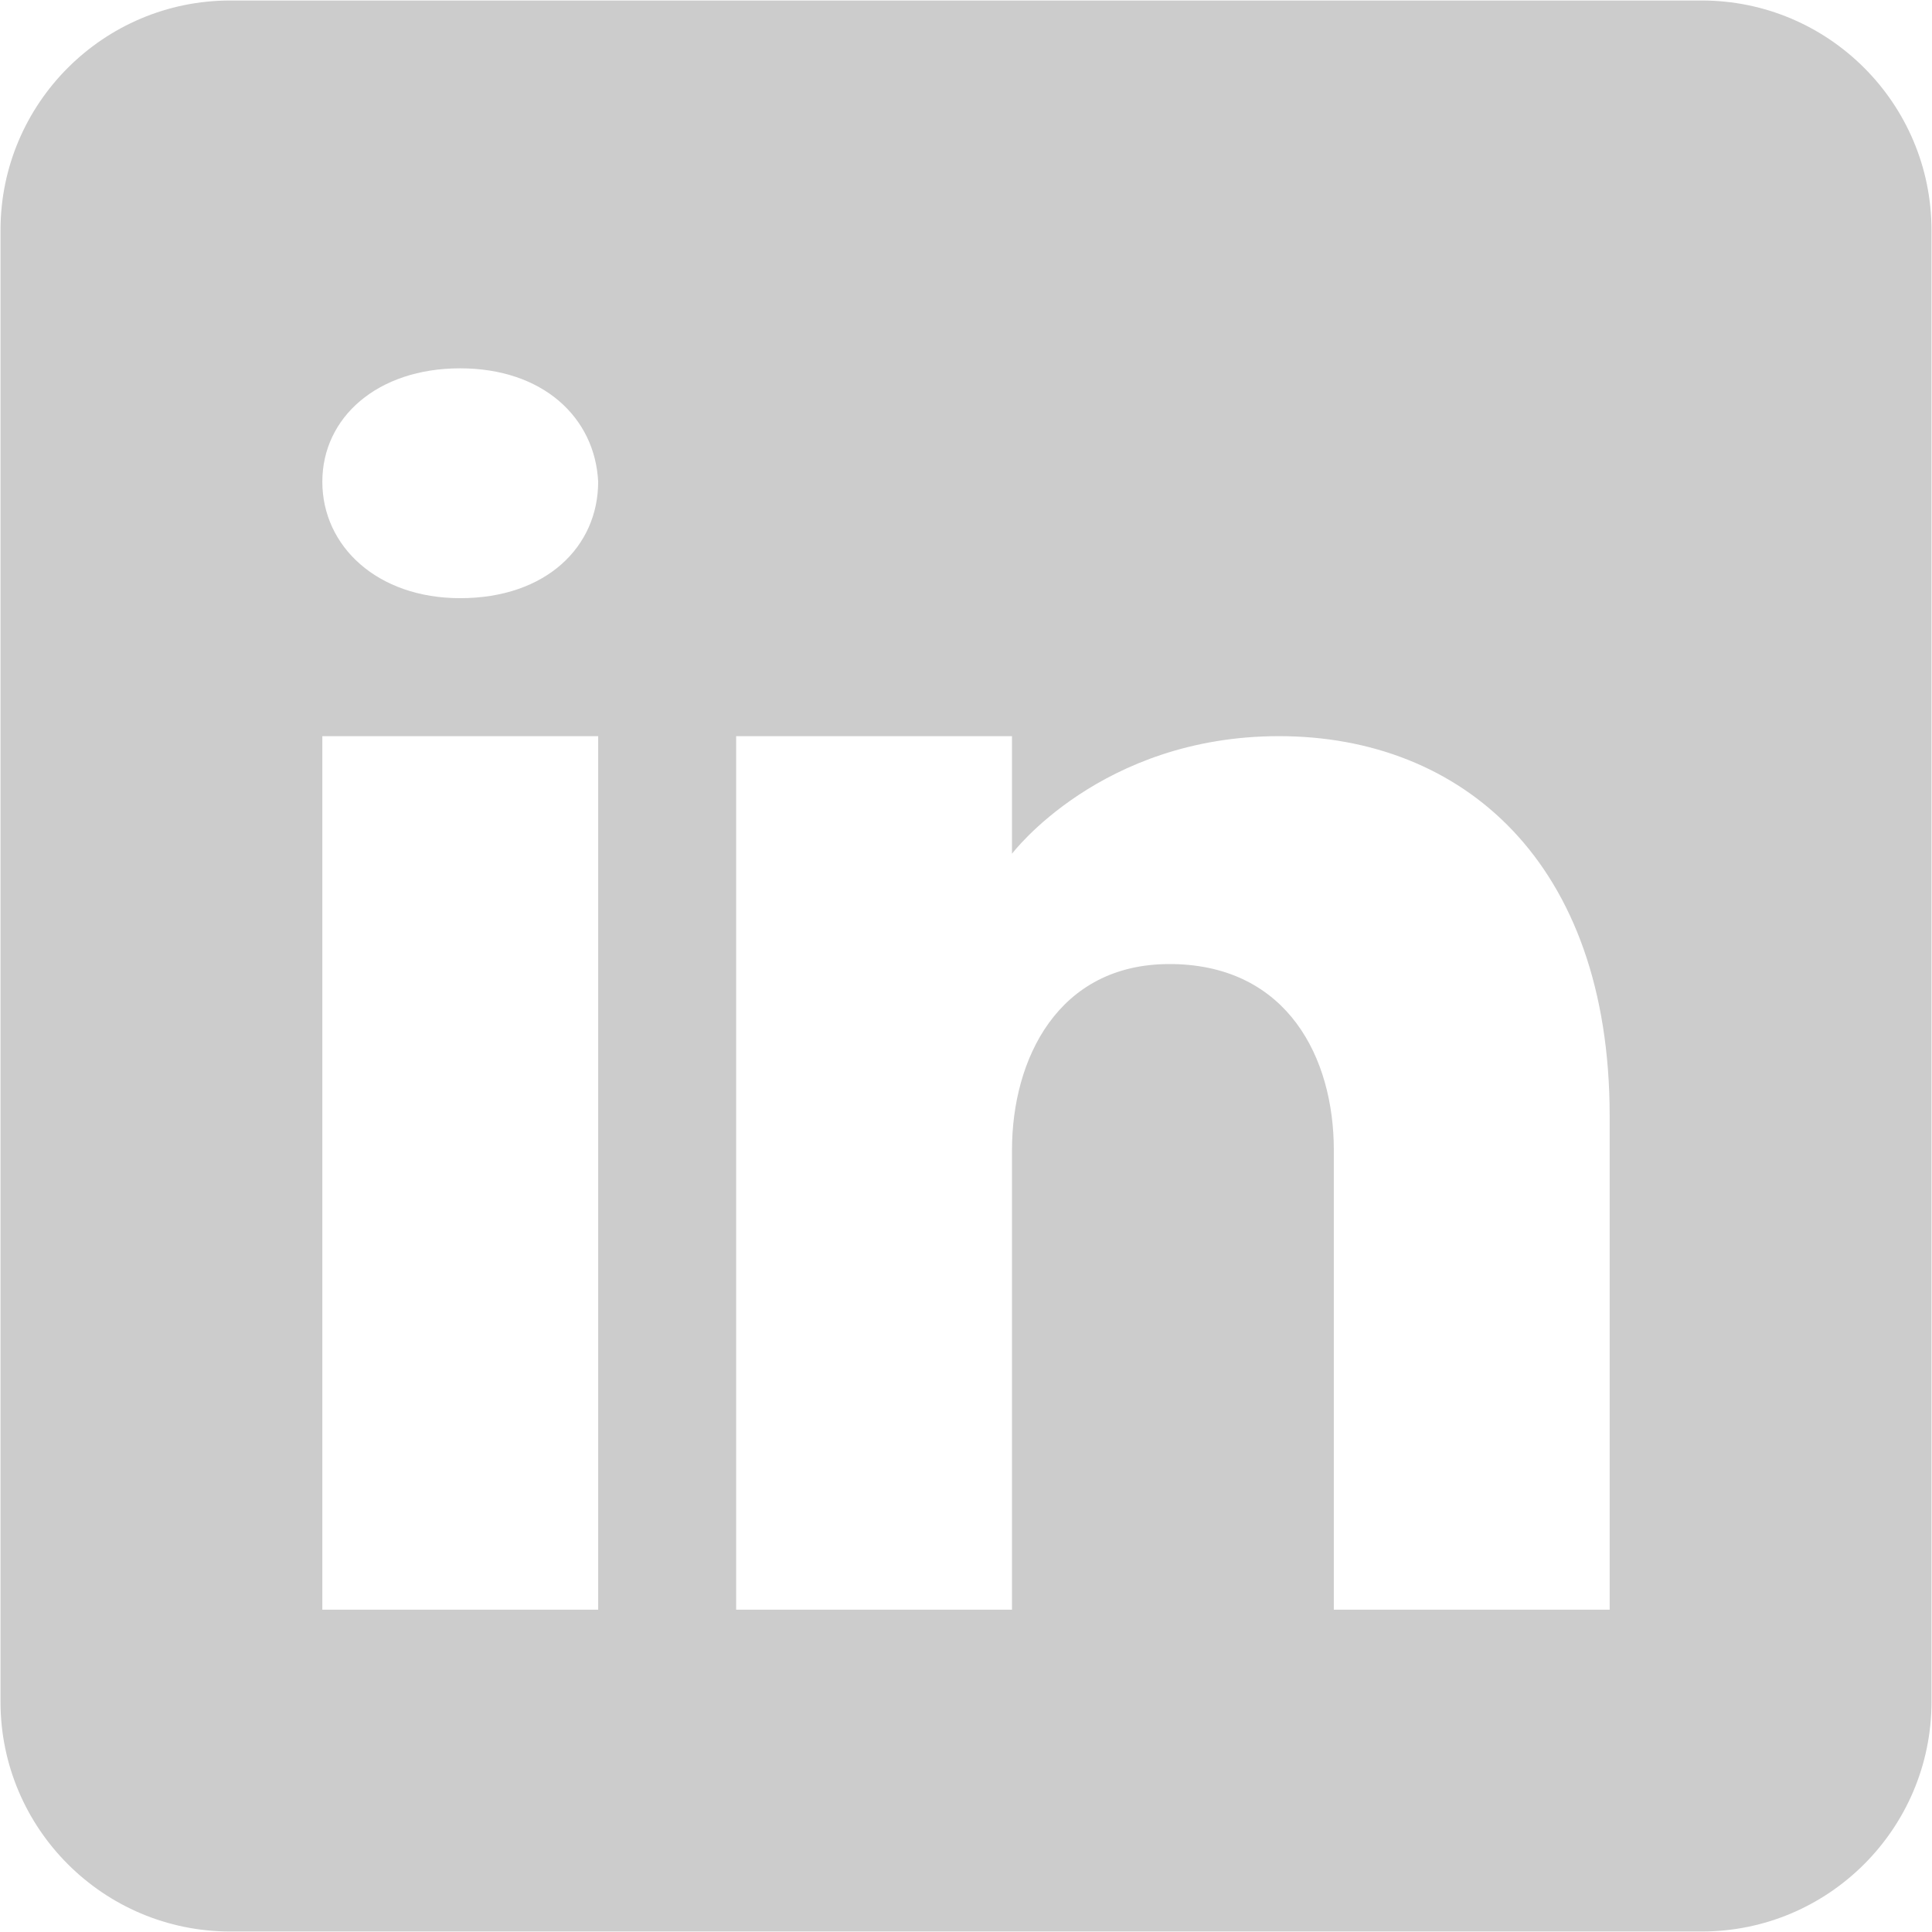 ﻿<?xml version="1.0" encoding="UTF-8"?>
<svg xmlns="http://www.w3.org/2000/svg" xmlns:xlink="http://www.w3.org/1999/xlink" viewBox="0 0 31 31" width="31px" height="31px">
<g id="surface156938202">
<path style=" stroke:none;fill-rule:nonzero;fill:rgb(80%,80%,80%);fill-opacity:1;" d="M 27.305 0.008 L 3.695 0.008 C 1.66 0.008 0.008 1.66 0.008 3.695 L 0.008 27.305 C 0.008 29.34 1.66 30.992 3.695 30.992 L 27.305 30.992 C 29.34 30.992 30.992 29.34 30.992 27.305 L 30.992 3.695 C 30.992 1.66 29.34 0.008 27.305 0.008 Z M 9.598 11.812 L 9.598 25.828 L 5.172 25.828 L 5.172 11.812 Z M 5.172 7.73 C 5.172 6.699 6.055 5.91 7.383 5.91 C 8.711 5.91 9.547 6.699 9.598 7.73 C 9.598 8.766 8.77 9.598 7.383 9.598 C 6.055 9.598 5.172 8.766 5.172 7.73 Z M 25.828 25.828 L 21.402 25.828 C 21.402 25.828 21.402 18.996 21.402 18.453 C 21.402 16.977 20.664 15.5 18.82 15.469 L 18.762 15.469 C 16.977 15.469 16.238 16.992 16.238 18.453 C 16.238 19.121 16.238 25.828 16.238 25.828 L 11.812 25.828 L 11.812 11.812 L 16.238 11.812 L 16.238 13.699 C 16.238 13.699 17.66 11.812 20.523 11.812 C 23.453 11.812 25.828 13.824 25.828 17.906 Z M 25.828 25.828 "/>
</g>
</svg>
